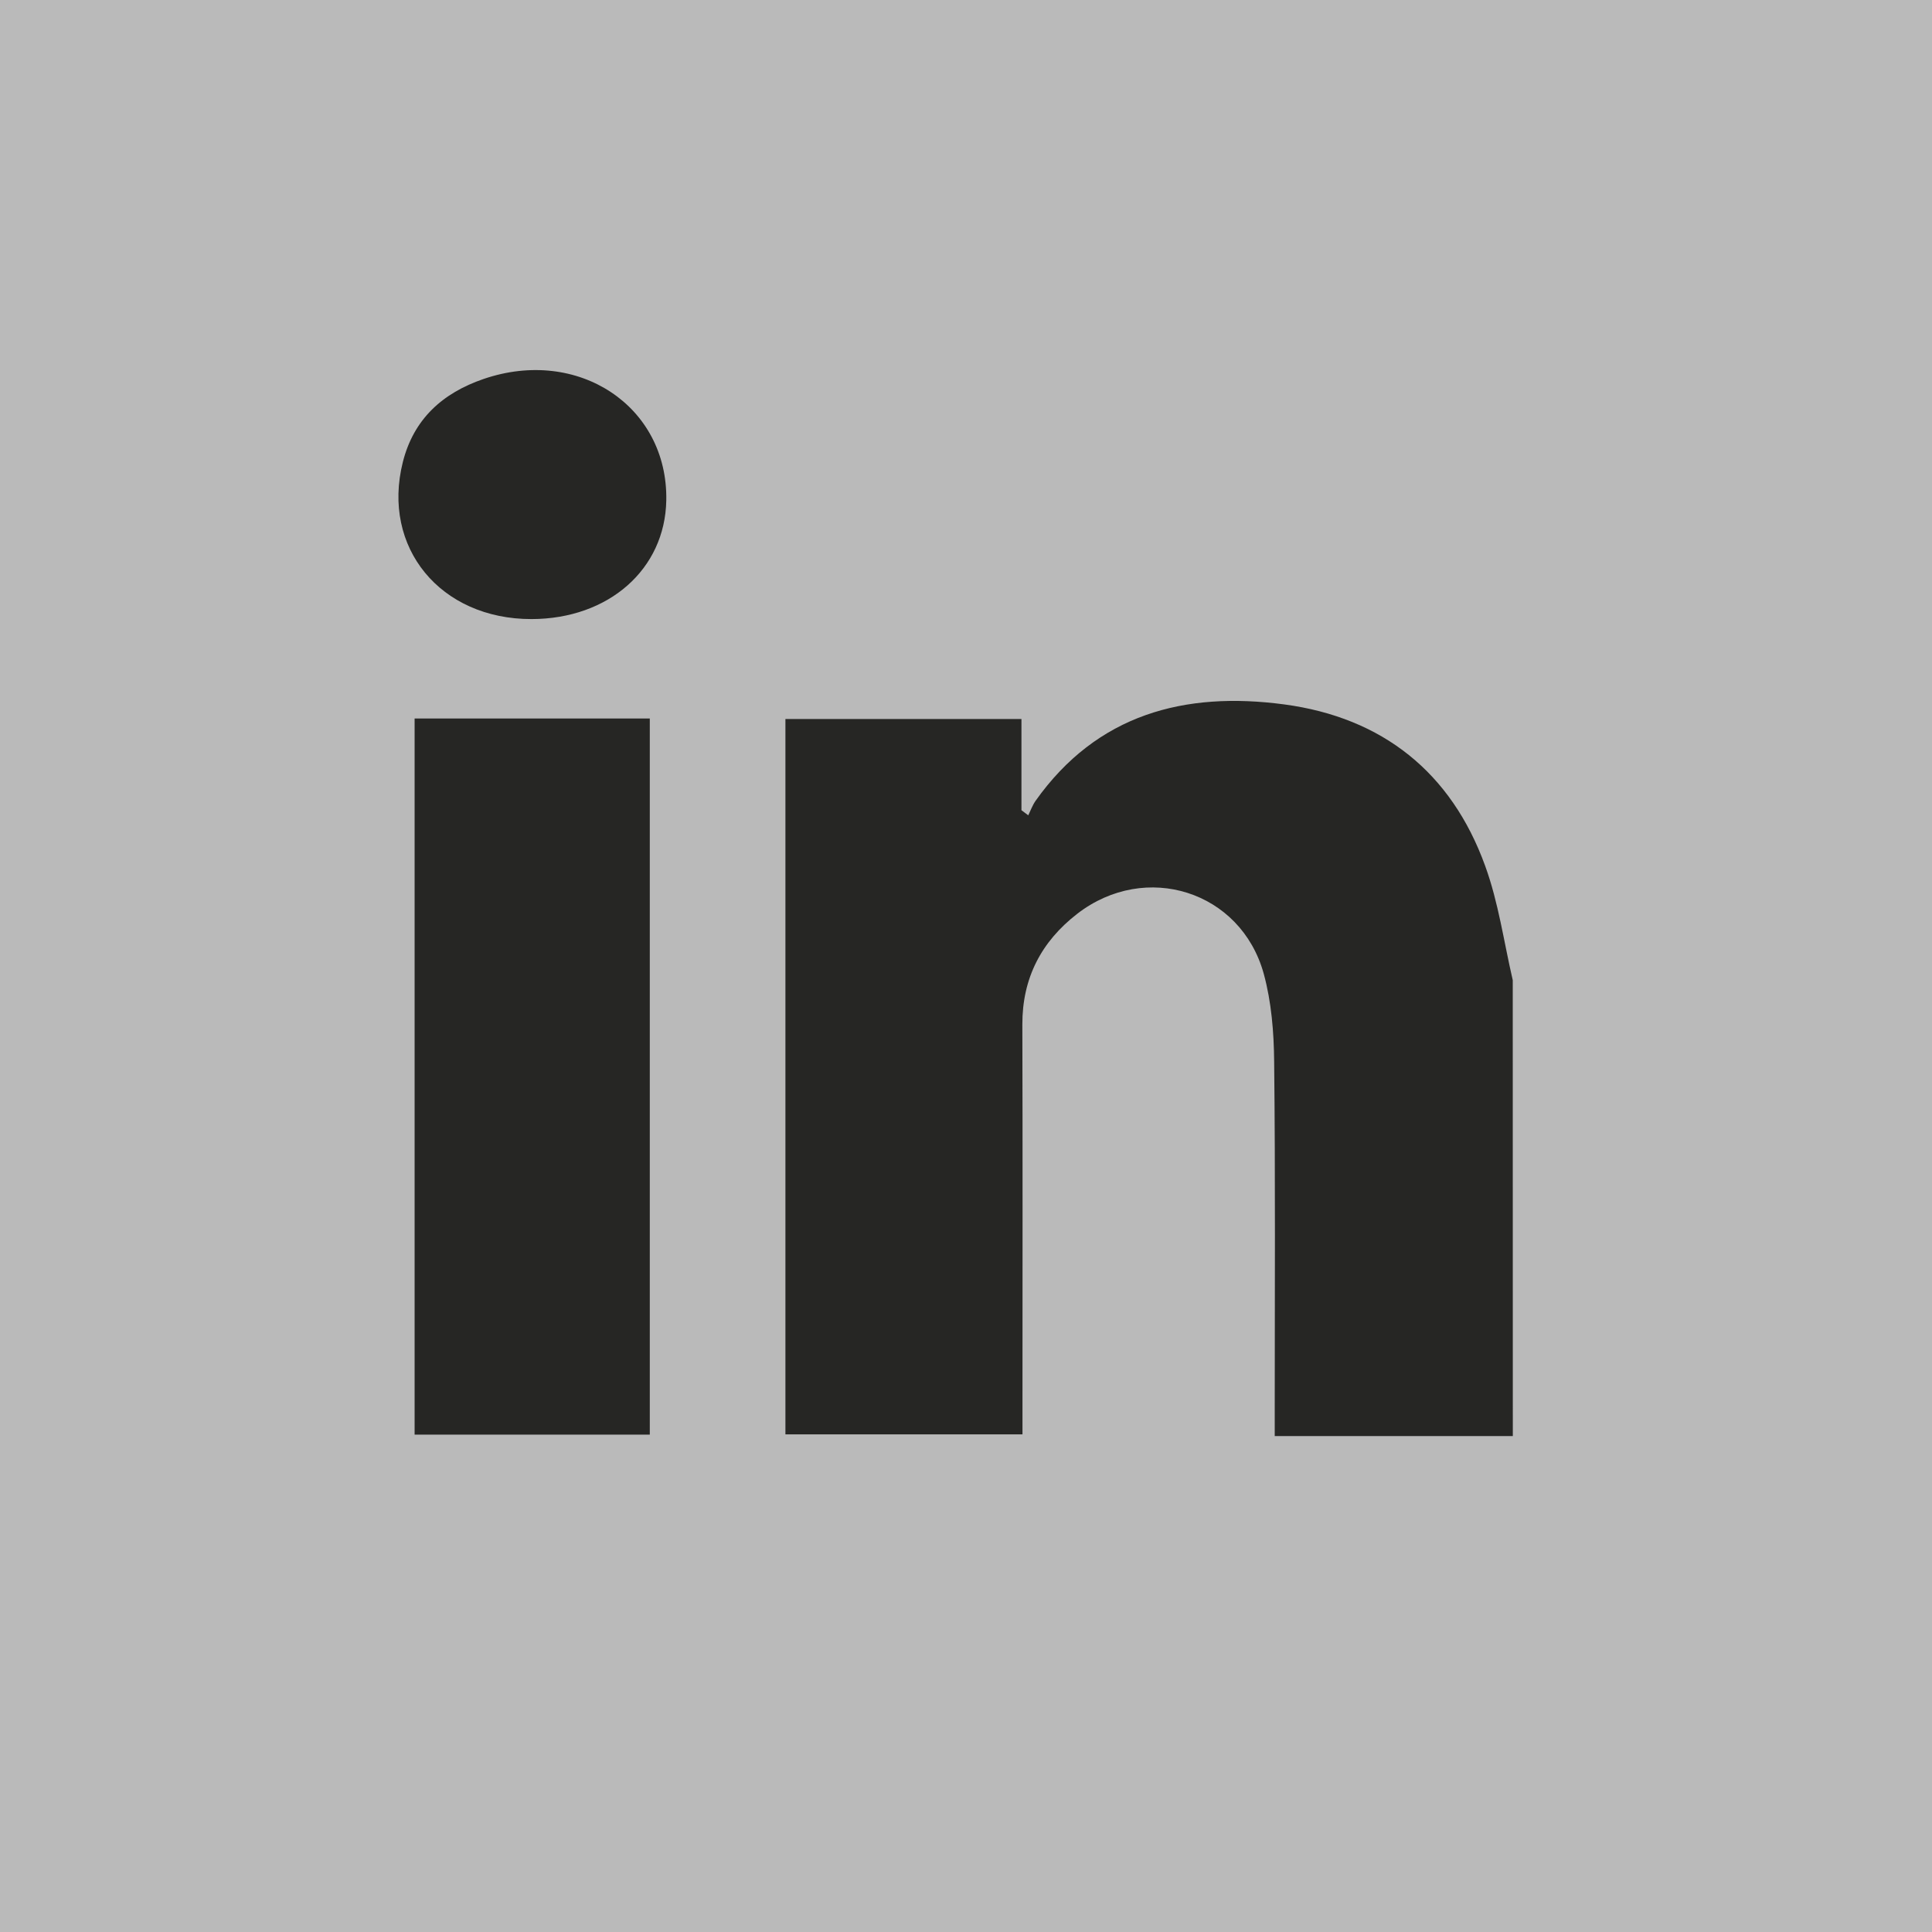 <?xml version="1.0" encoding="UTF-8"?> <!-- Generator: Adobe Illustrator 17.0.0, SVG Export Plug-In . SVG Version: 6.00 Build 0) --> <svg xmlns="http://www.w3.org/2000/svg" xmlns:xlink="http://www.w3.org/1999/xlink" id="Layer_1" x="0px" y="0px" width="30px" height="30px" viewBox="0 0 30 30" xml:space="preserve"> <g> <rect fill="#BABABA" width="30" height="30"></rect> <g id="sVxmFF_1_"> <g> <path fill-rule="evenodd" clip-rule="evenodd" fill="#262624" d="M23.491,22.299c-1.215,0-2.43,0-3.697,0 c0-0.161,0-0.297,0-0.433c0-1.793,0.011-3.587-0.009-5.38c-0.004-0.458-0.042-0.929-0.162-1.367 c-0.356-1.285-1.834-1.749-2.894-0.931c-0.56,0.433-0.856,1-0.854,1.722c0.006,1.973,0.002,3.946,0.002,5.92 c0,0.141,0,0.278,0,0.443c-1.234,0-2.444,0-3.681,0c0-3.695,0-7.39,0-11.108c1.22,0,2.428,0,3.665,0c0,0.478,0,0.948,0,1.416 c0.037,0.026,0.07,0.054,0.106,0.079c0.036-0.074,0.065-0.155,0.112-0.223c0.956-1.349,2.317-1.705,3.862-1.499 c1.526,0.204,2.595,1.056,3.12,2.506c0.208,0.57,0.291,1.183,0.429,1.776C23.491,17.58,23.491,19.94,23.491,22.299z"></path> <path fill-rule="evenodd" clip-rule="evenodd" fill="#262624" d="M6.438,11.157c1.227,0,2.427,0,3.652,0c0,3.71,0,7.406,0,11.12 c-1.222,0-2.421,0-3.652,0C6.438,18.58,6.438,14.886,6.438,11.157z"></path> <path fill-rule="evenodd" clip-rule="evenodd" fill="#262624" d="M8.254,9.613C6.838,9.615,5.922,8.501,6.255,7.176 C6.422,6.51,6.869,6.104,7.508,5.885c1.469-0.504,2.865,0.422,2.838,1.885C10.327,8.84,9.451,9.611,8.254,9.613z"></path> </g> </g> </g> </svg> 
